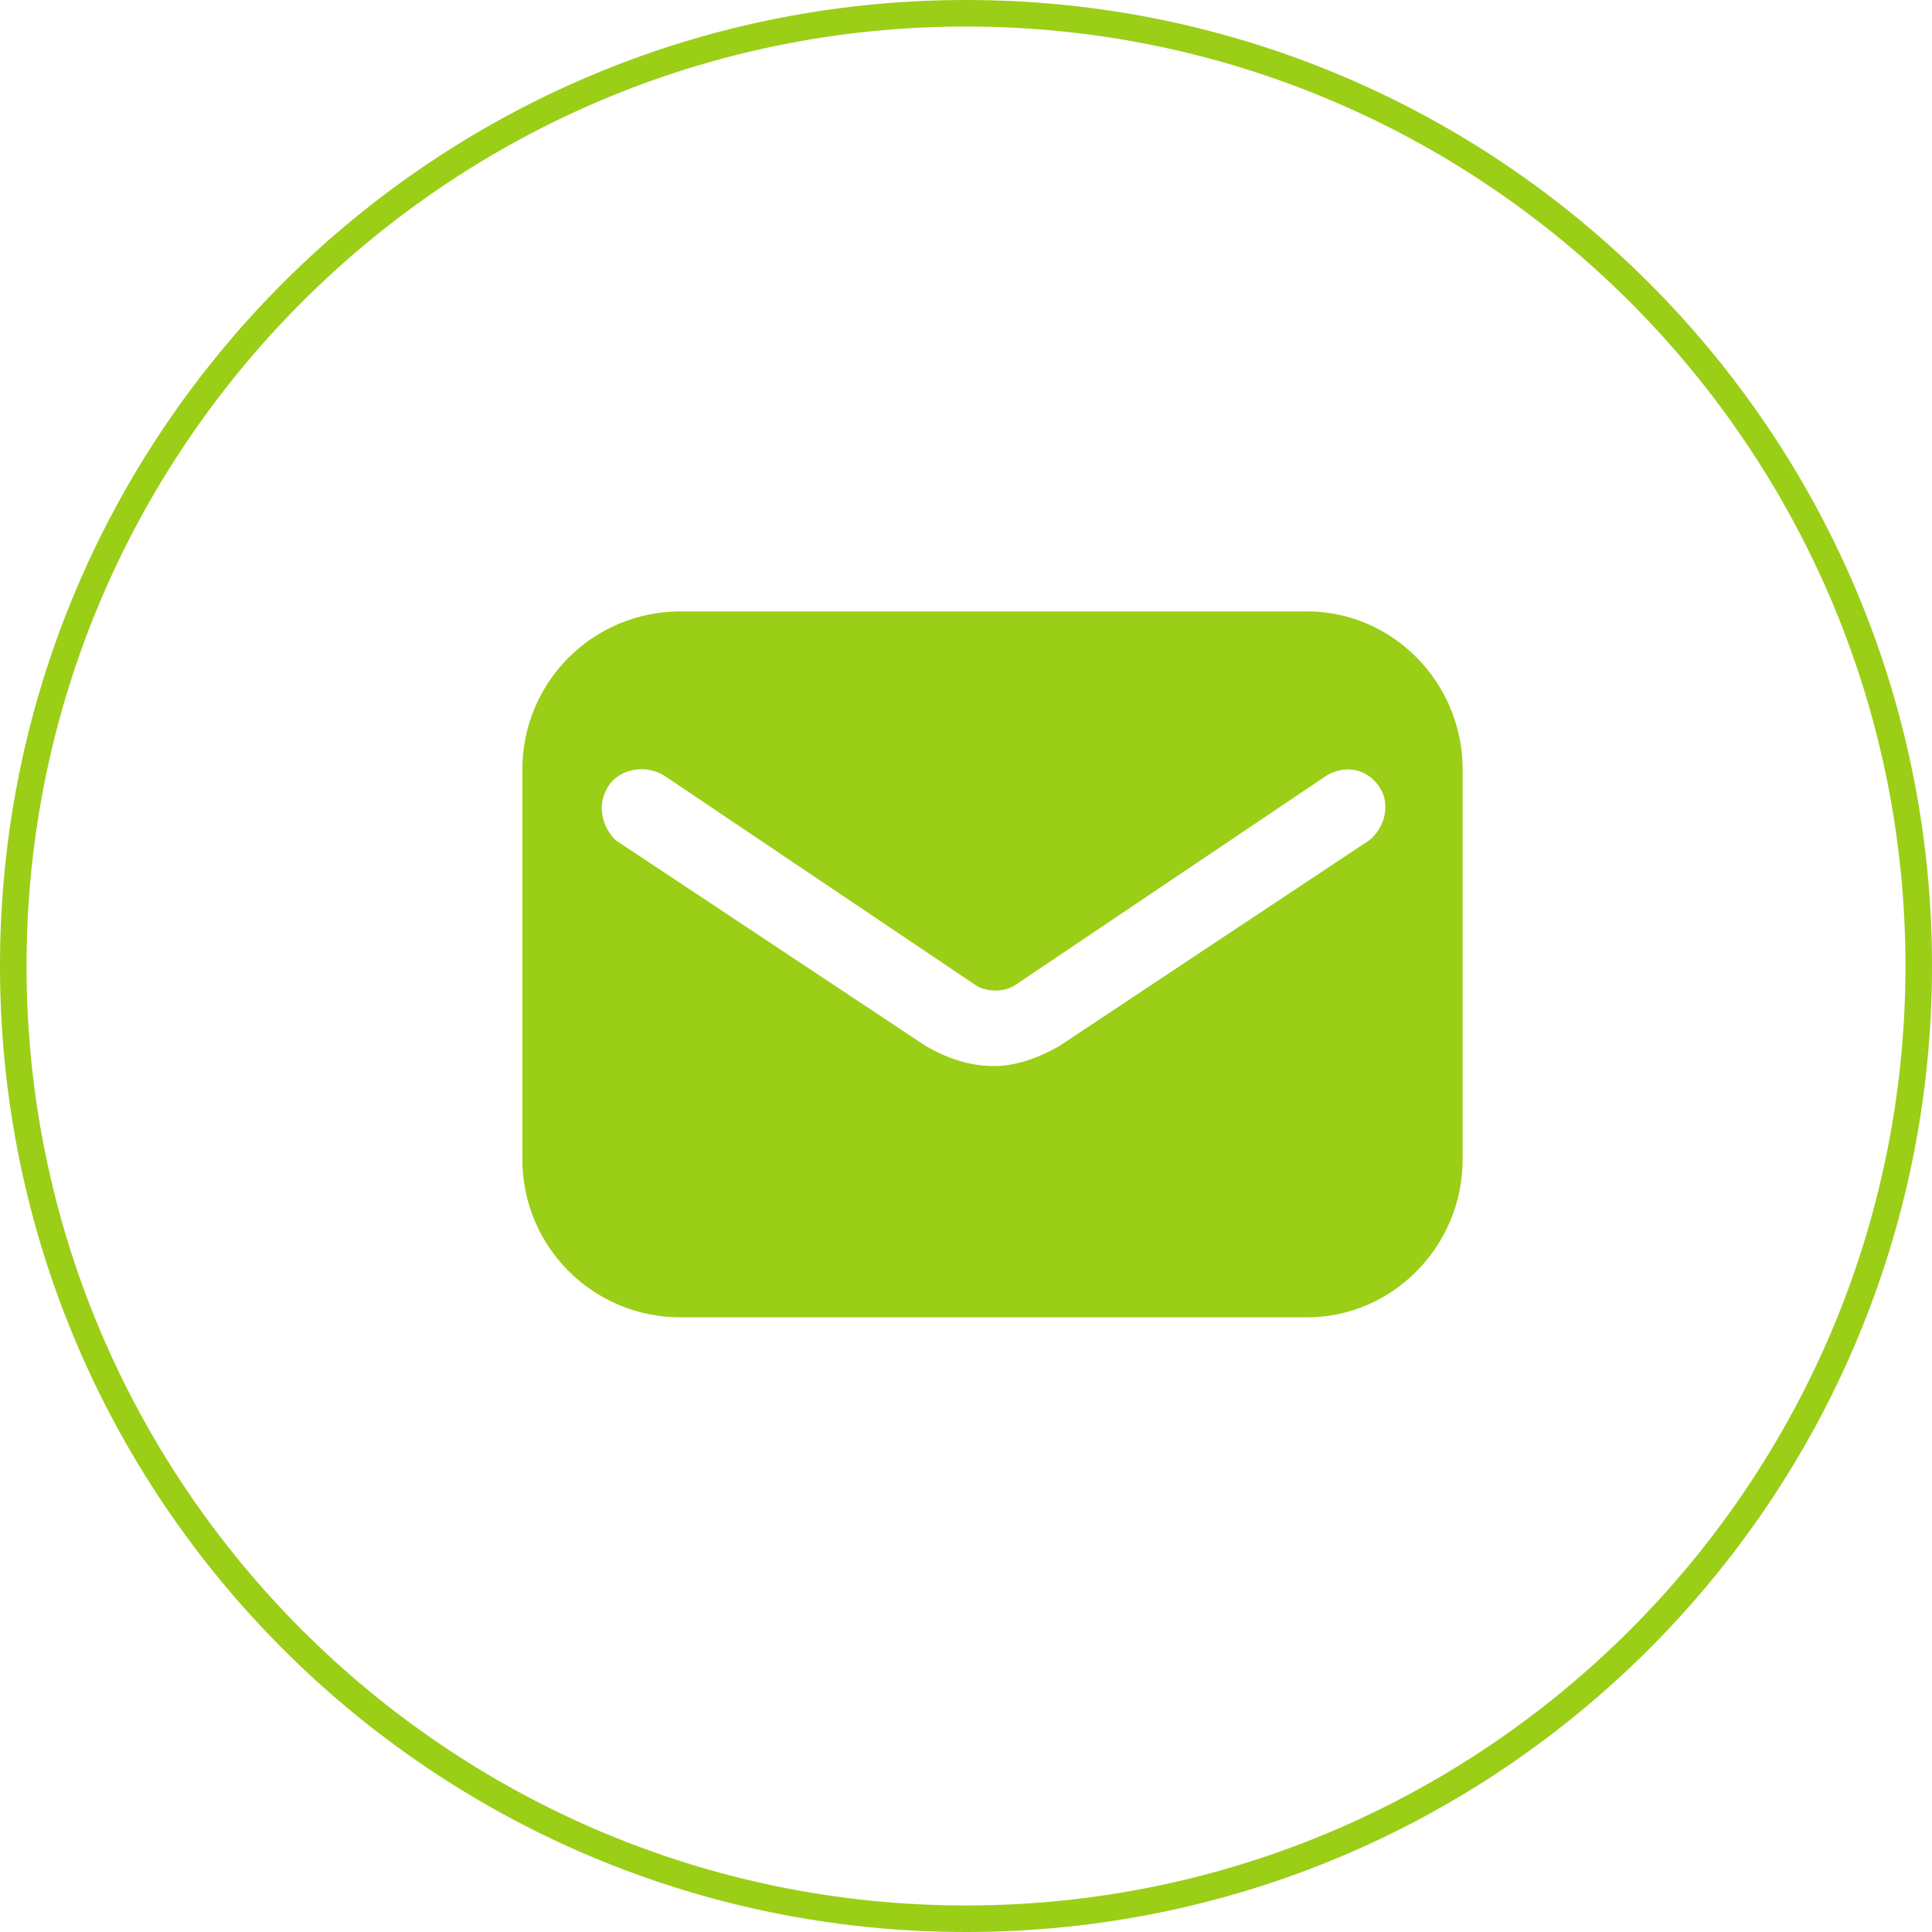 <?xml version="1.0" encoding="utf-8"?>
<!-- Generator: Adobe Illustrator 26.0.3, SVG Export Plug-In . SVG Version: 6.00 Build 0)  -->
<svg version="1.1" id="Layer_1" xmlns="http://www.w3.org/2000/svg" xmlns:xlink="http://www.w3.org/1999/xlink" x="0px" y="0px"
	 viewBox="0 0 30 30" style="enable-background:new 0 0 30 30;" xml:space="preserve">
<style type="text/css">
	.st0{fill:#9BCE17;}
	.st1{fill-rule:evenodd;clip-rule:evenodd;fill:#9BCE17;}
</style>
<g>
	<path class="st0" d="M15,0.412c8.044,0,14.588,6.544,14.588,14.588c0,8.044-6.544,14.588-14.588,14.588
		C6.956,29.588,0.412,23.044,0.412,15C0.412,6.956,6.956,0.412,15,0.412 M15,0C6.716,0,0,6.716,0,15s6.716,15,15,15
		c8.284,0,15-6.716,15-15S23.284,0,15,0L15,0z"/>
	<g>
		<path class="st1" d="M20.3,9.494h-9.734c-1.359,0-2.455,1.096-2.455,2.455V18c0,1.359,1.096,2.455,2.455,2.455H20.3
			c1.315,0,2.412-1.096,2.412-2.455V11.95C22.712,10.59,21.616,9.494,20.3,9.494L20.3,9.494z M21.265,13.046l-4.823,3.201
			c-0.307,0.175-0.658,0.307-1.008,0.307c-0.395,0-0.745-0.132-1.052-0.307l-4.823-3.201c-0.219-0.219-0.307-0.57-0.088-0.877
			c0.175-0.219,0.526-0.307,0.833-0.132l4.823,3.245c0.175,0.132,0.482,0.132,0.658,0l4.823-3.245
			c0.307-0.175,0.658-0.088,0.833,0.219C21.572,12.476,21.528,12.826,21.265,13.046L21.265,13.046z"/>
	</g>
</g>
</svg>
